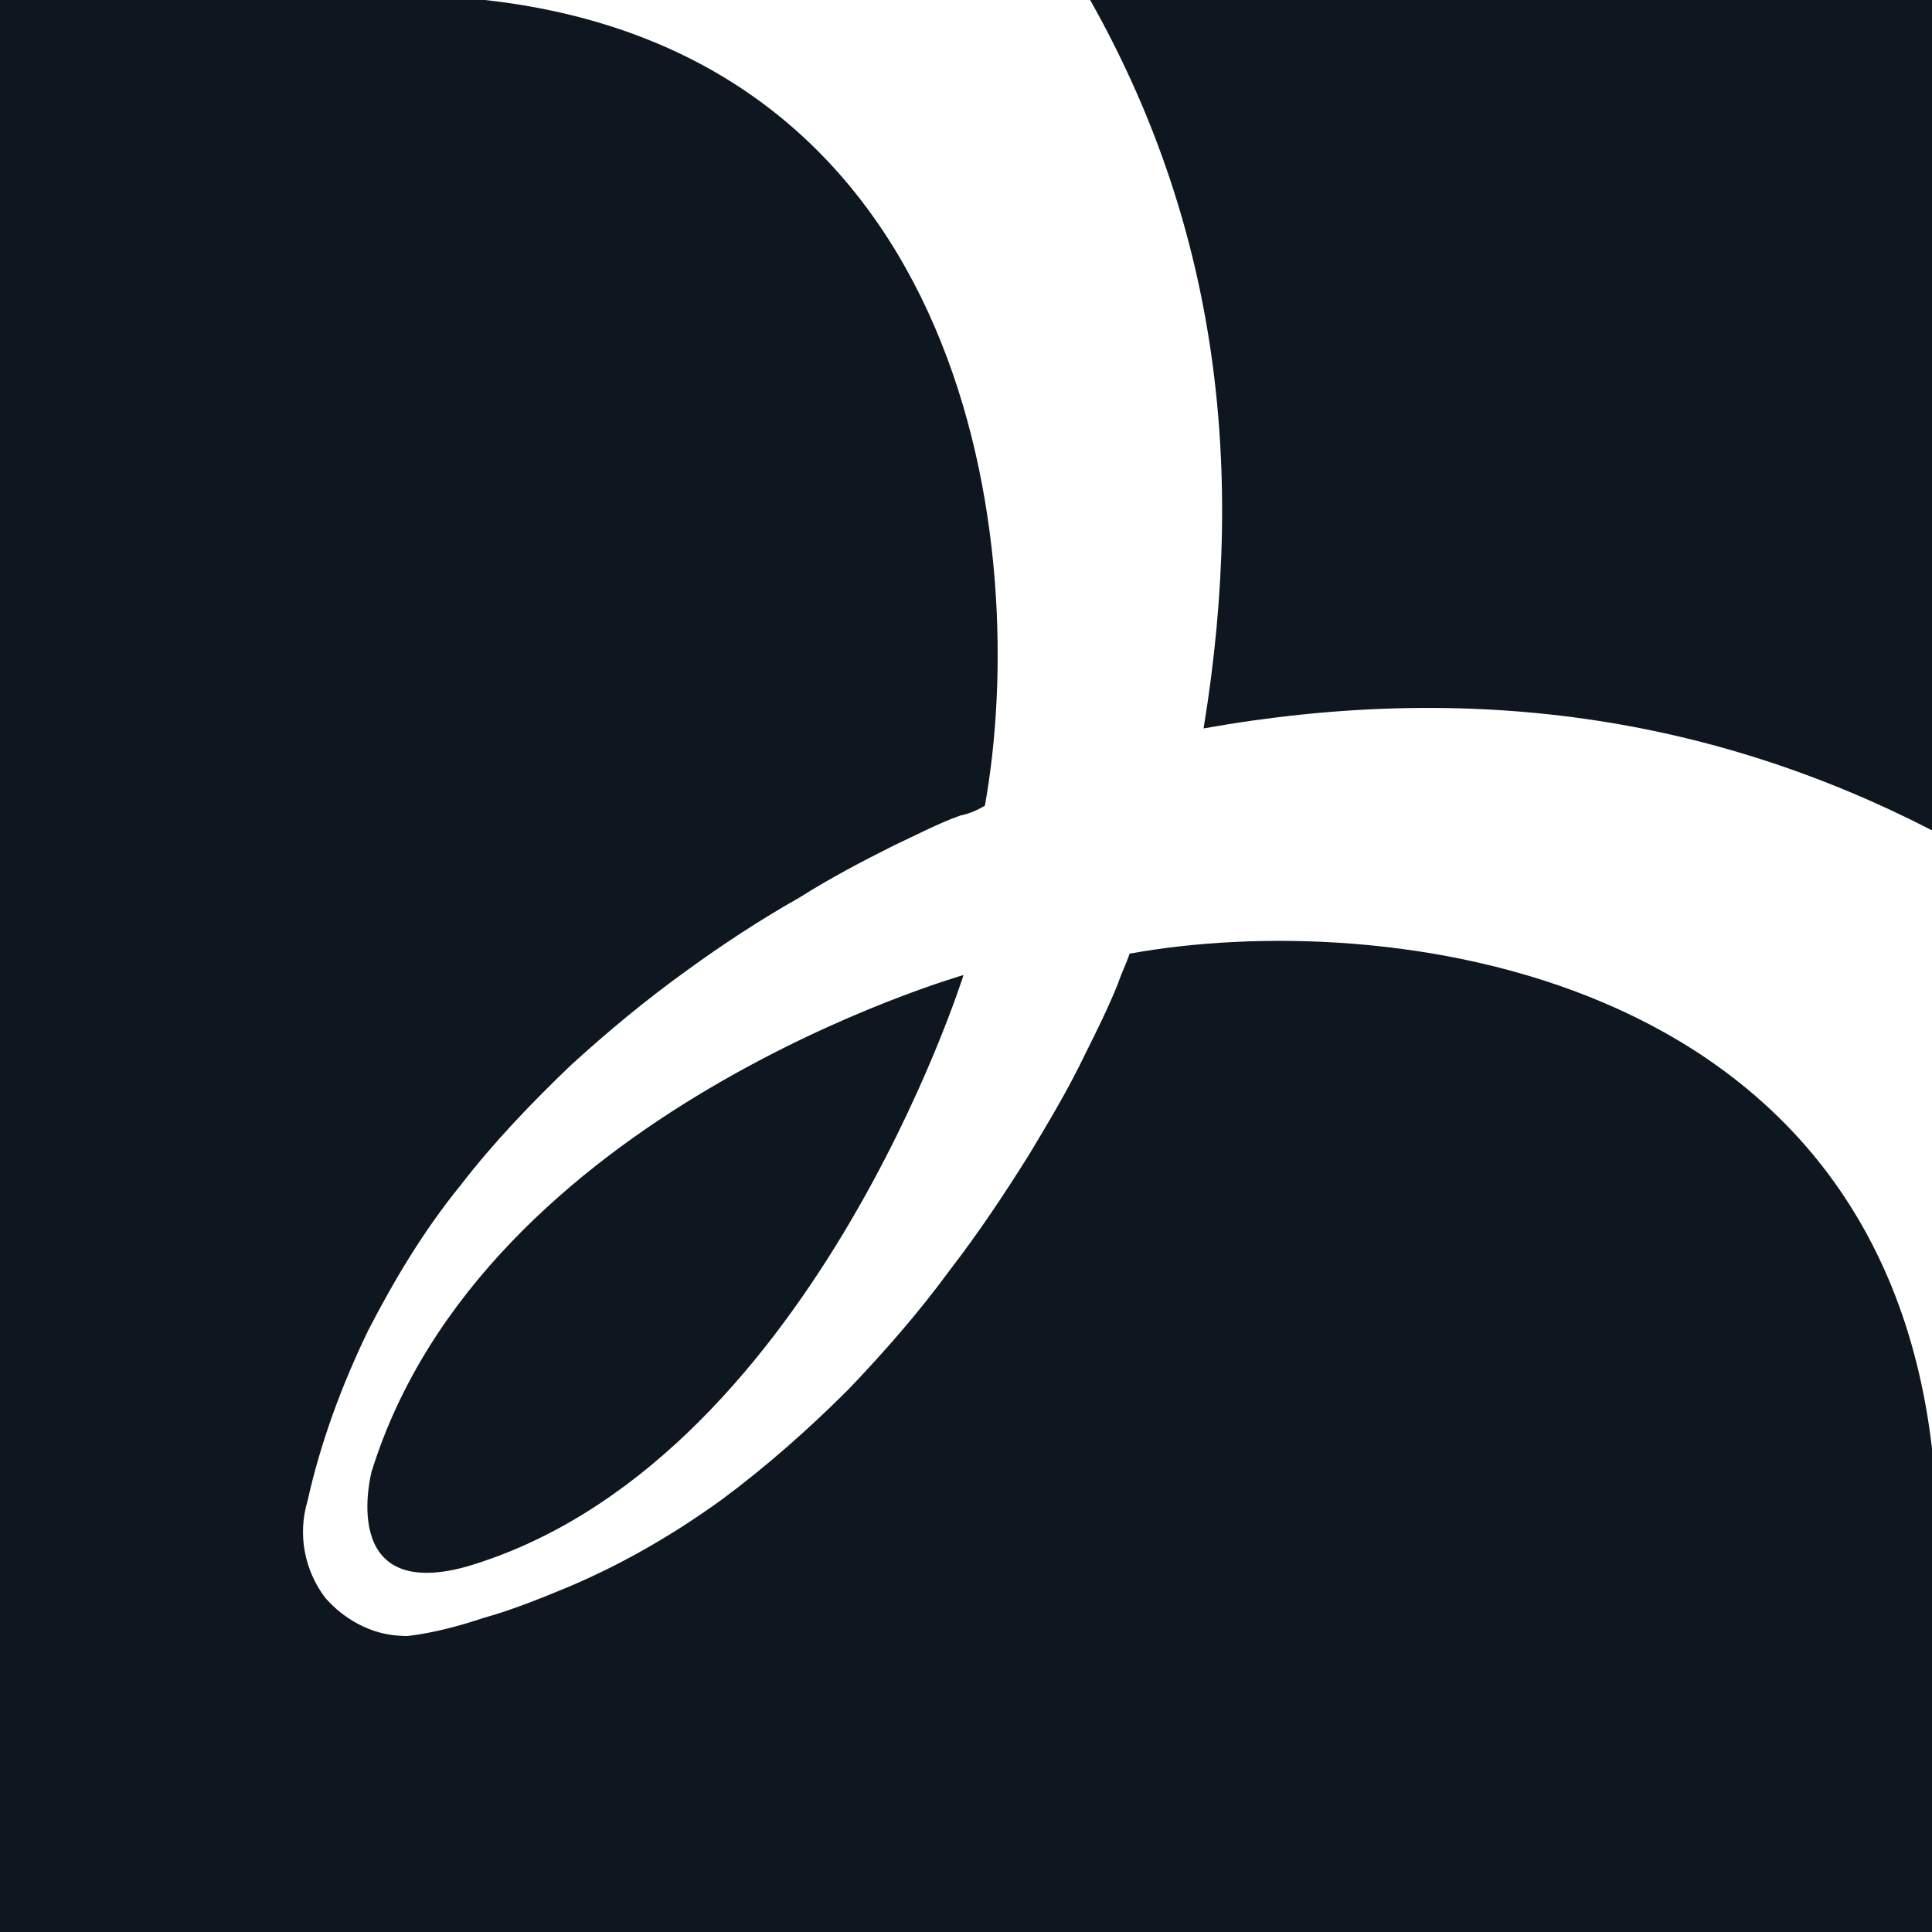 <svg viewBox="0 0 102 102" fill="none" xmlns="http://www.w3.org/2000/svg">
    <path
        d="M63.544 38.456C77.694 35.939 90.368 37.849 102 43.838V0H57.554C64.065 11.546 65.888 24.133 63.544 38.456Z"
        fill="#0E171F" />
    <path
        d="M19.619 77.694C19.619 77.694 17.796 84.552 24.567 82.729C42.71 77.433 50.87 51.477 50.87 51.477C50.87 51.477 25.522 58.683 19.619 77.694Z"
        fill="#0E171F" />
    <path
        d="M59.637 50.349C59.464 50.87 59.203 51.391 59.03 51.911C58.509 53.214 57.901 54.429 57.294 55.644C56.425 57.467 55.384 59.203 54.342 60.94C53.04 63.023 51.651 65.106 50.175 67.016C48.526 69.273 46.703 71.357 44.793 73.353C42.71 75.437 40.453 77.433 38.109 79.169C35.592 80.992 32.9 82.555 30.036 83.77C28.56 84.378 27.084 84.986 25.522 85.42C24.22 85.854 22.917 86.201 21.529 86.374C20.921 86.374 20.313 86.288 19.792 86.114C18.751 85.767 17.883 85.159 17.188 84.378C16.06 82.902 15.712 80.992 16.233 79.256C16.928 76.131 18.056 73.093 19.445 70.228C20.834 67.537 22.397 64.933 24.306 62.589C26.043 60.332 28.039 58.248 30.123 56.252C32.119 54.429 34.116 52.78 36.286 51.217C38.196 49.828 40.192 48.526 42.189 47.397C43.838 46.356 45.488 45.488 47.224 44.62C48.352 44.099 49.481 43.491 50.696 43.057C51.13 42.97 51.564 42.797 51.998 42.536C54.429 28.994 51.304 2.865 25.608 0H0V102H102V76.478C99.049 51.043 73.006 47.918 59.637 50.349Z"
        fill="#0E171F" />
</svg>